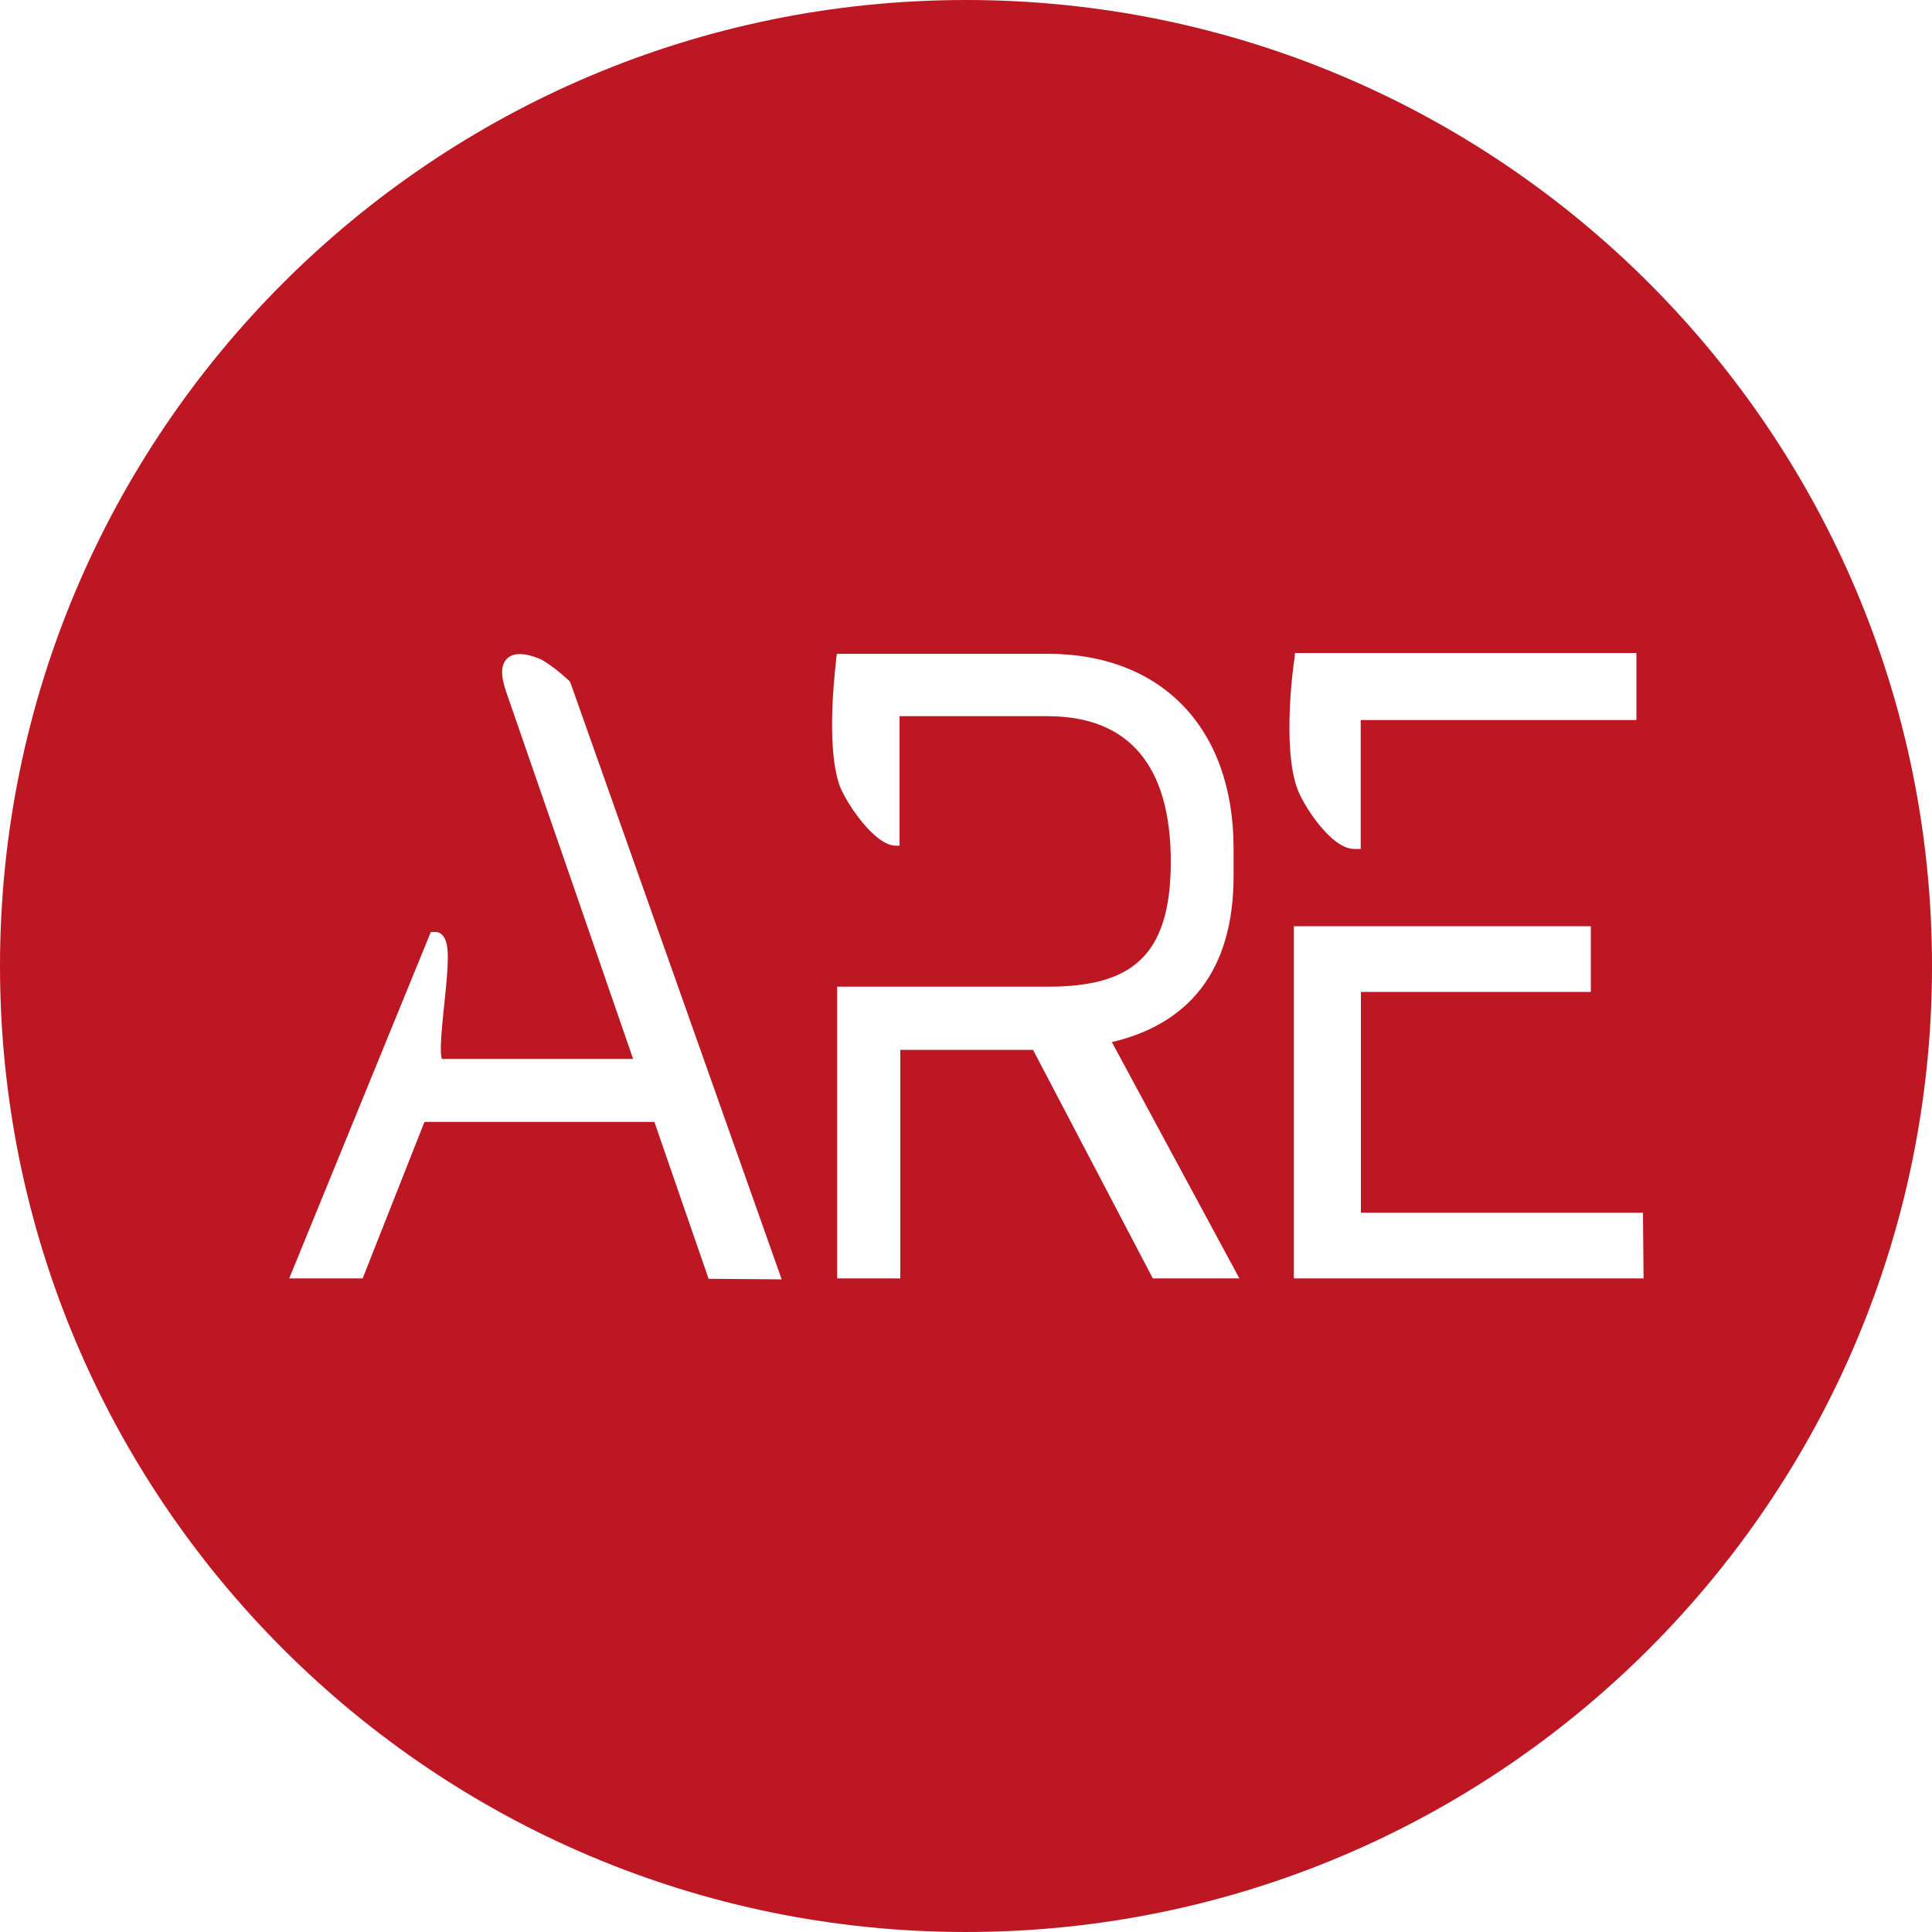 <?xml version="1.0" encoding="UTF-8"?><svg id="_イヤー_2" xmlns="http://www.w3.org/2000/svg" width="100" height="100" viewBox="0 0 100 100"><defs><style>.cls-1{fill:#bc1722;}</style></defs><g id="_イヤー_2-2"><path class="cls-1" d="M50,0C22.4,0,0,22.4,0,50s22.4,50,50,50,50-22.4,50-50S77.6,0,50,0Zm-13.33,66.17l-2.8-8.1h-11.9l-3.2,8.1h-3.8l7.33-17.93h.23c.17,0,.3,.07,.4,.2,.37,.43,.27,1.53,.07,3.5-.1,1-.27,2.47-.13,2.87h9.9c-.87-2.53-5.07-14.67-6.57-19-.1-.33-.47-1.3,.1-1.77s1.7,.1,1.73,.1c.5,.3,.97,.67,1.4,1.07l.07,.07,.03,.07,10.93,30.87-3.8-.03Zm23,0l-6.2-11.83h-6.87v11.83h-3.27v-15.1h10.9c4.23,0,6.37-1.47,6.37-6.47s-2.2-7.53-6.37-7.53h-7.67v6.7h-.23c-1.07-.03-2.53-2.2-2.87-3.1-.77-2.2-.17-6.47-.17-6.63l.03-.2h10.9c5.93,0,9.63,3.87,9.63,10.07v1.43c0,4.97-2.37,7.67-6.3,8.6l6.6,12.23h-4.5Zm7.33-32.07l.03-.3h17.67v3.47h-14.27v6.67h-.37c-1.2-.03-2.67-2.37-2.93-3.17-.77-2.2-.17-6.47-.13-6.67h0Zm18.07,32.07h-18.1v-18.23h15.37v3.4h-11.9v11.43h14.6l.03,3.4Z"/></g></svg>